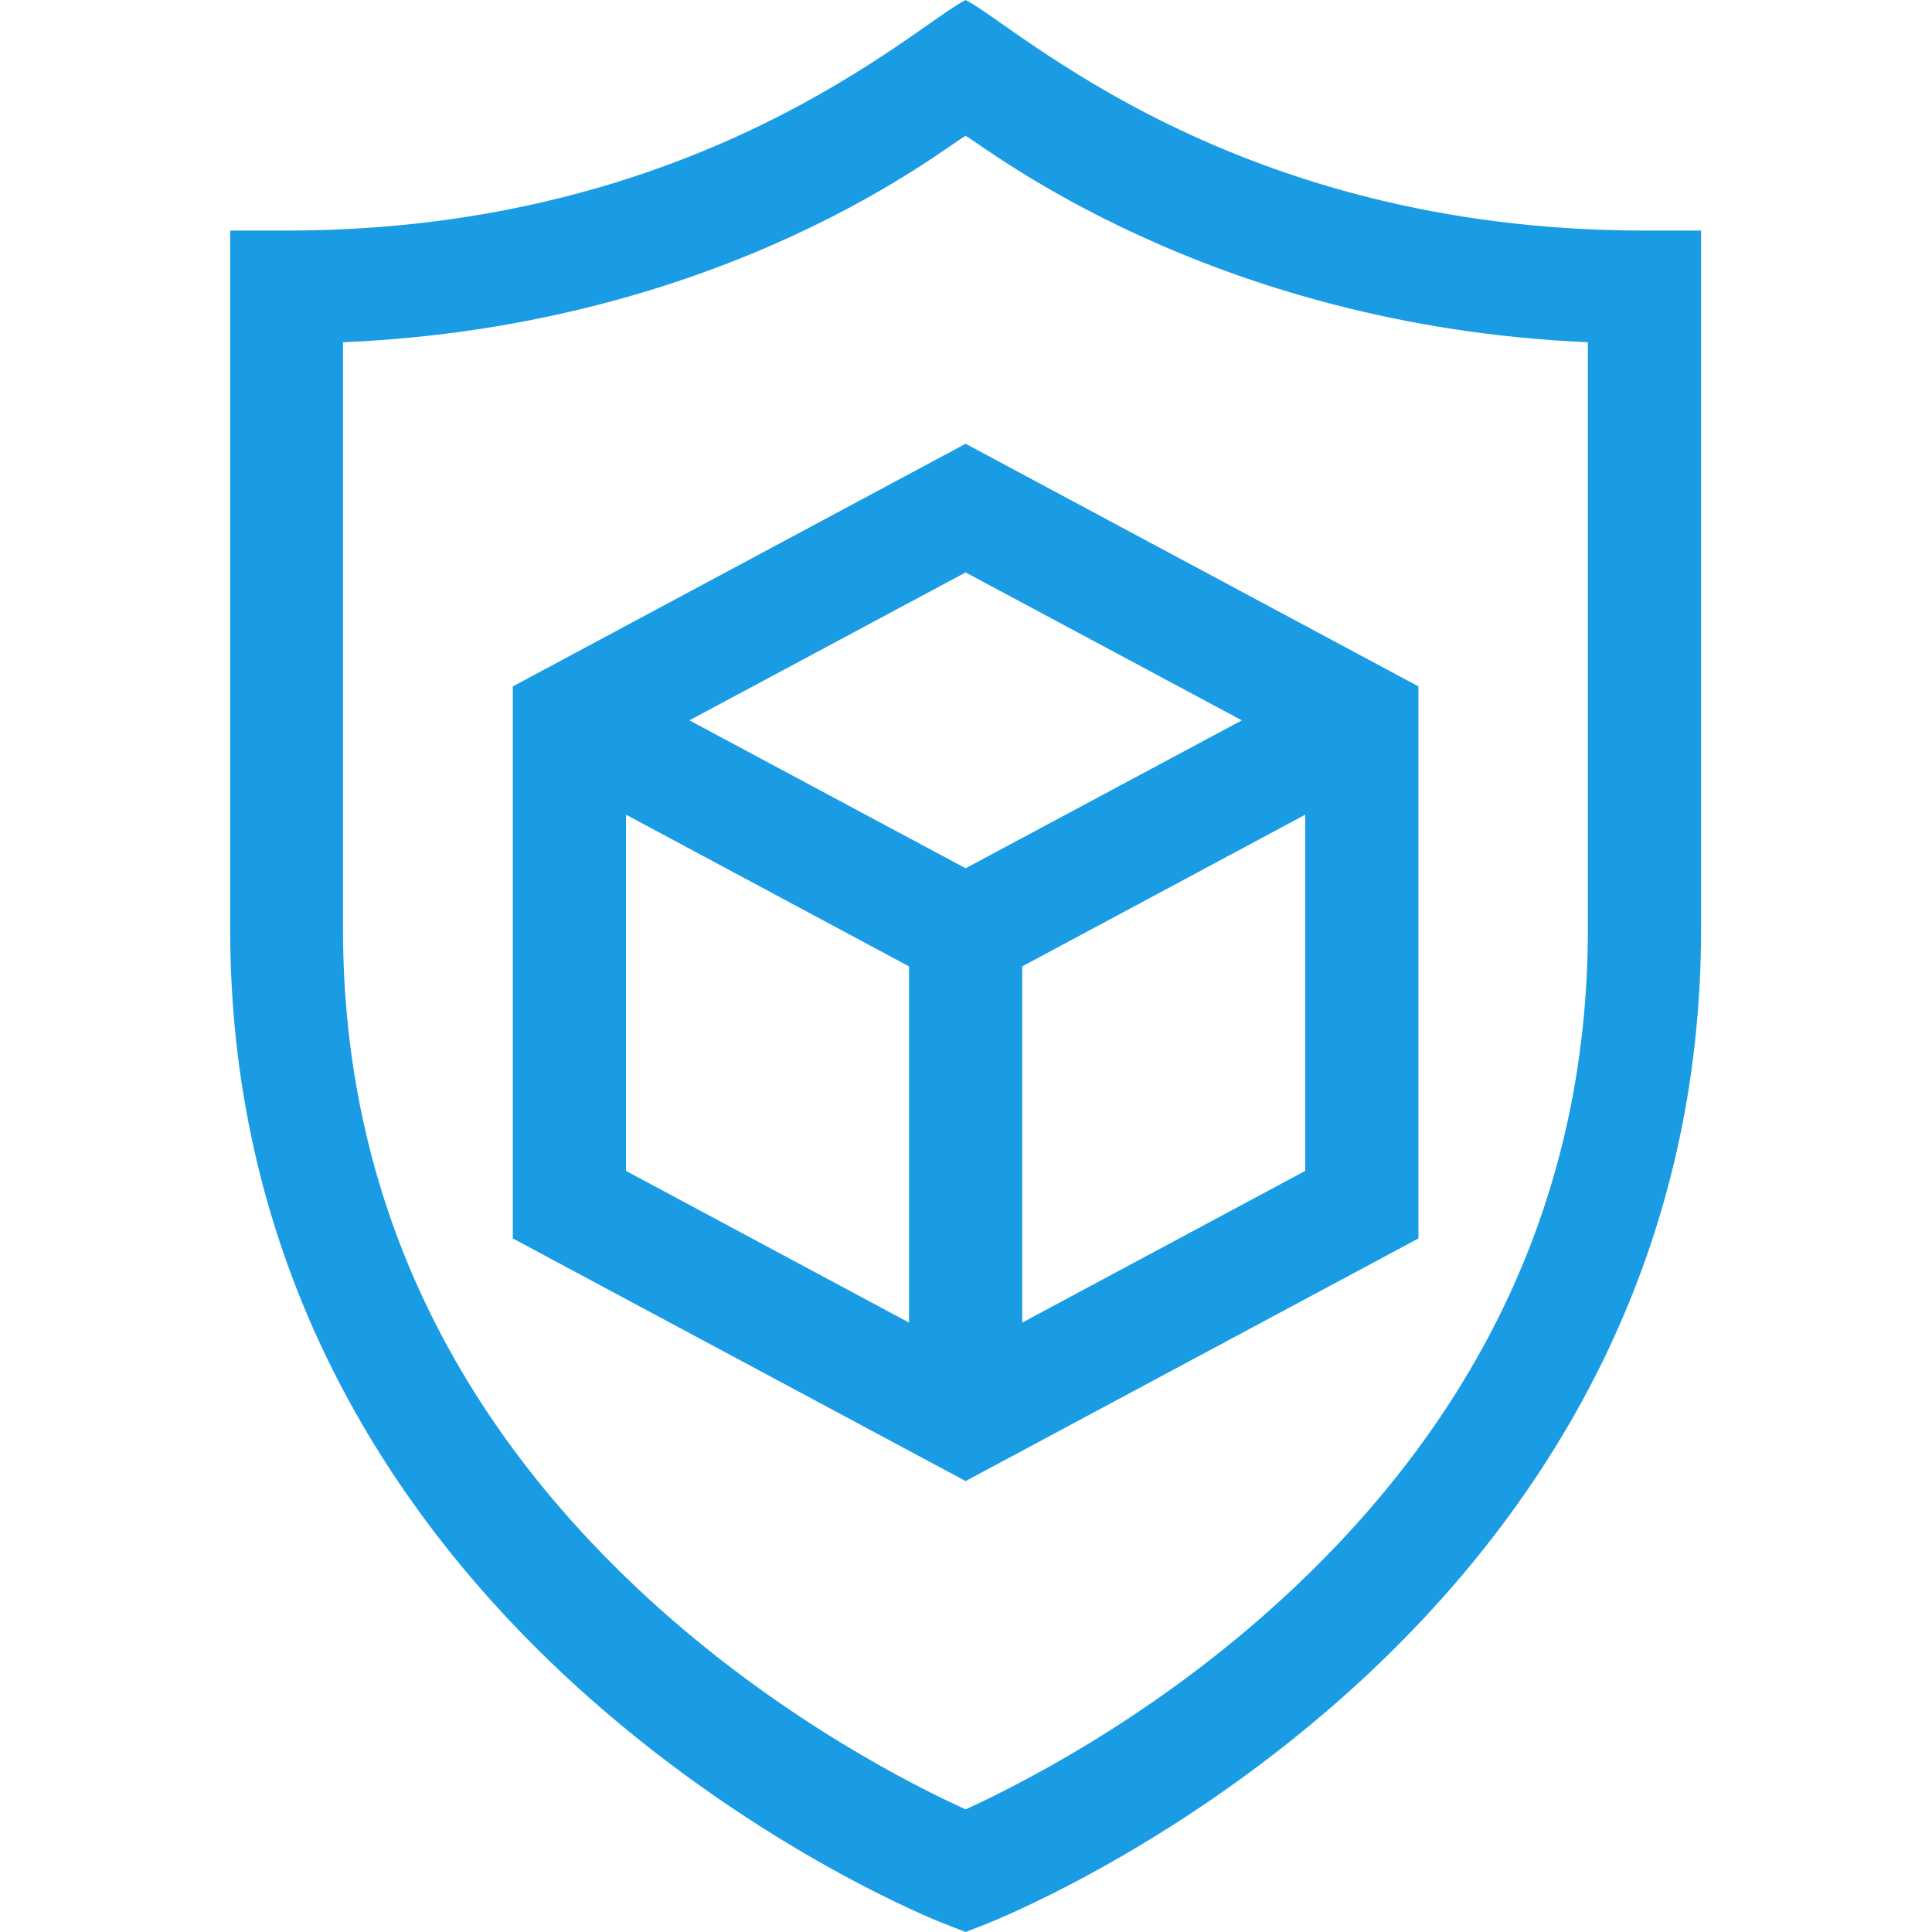 <?xml version="1.0" encoding="UTF-8"?>
<svg id="Layer_1" xmlns="http://www.w3.org/2000/svg" width="512" height="512" version="1.1" viewBox="0 0 512 512">
  <!-- Generator: Adobe Illustrator 29.2.1, SVG Export Plug-In . SVG Version: 2.1.0 Build 116)  -->
  <defs>
    <style>
      .st0 {
        fill: #1a9ce5;
      }
    </style>
  </defs>
  <path class="st0" d="M156,449.8c46.5,41.2,92.6,59.4,94.5,60.1l5.4,2.1,5.4-2.1c1.9-.8,48-18.9,94.5-60.1,59.8-53.1,95-122,95-203.5V61.1h-15c-109.2,0-166.4-54.3-179.9-61.1-13.4,6.7-70.7,61.1-179.9,61.1h-15v185.2c0,81.6,35.2,150.4,95,203.5ZM91,90.7c102-4.4,160.2-52.4,164.9-54.7,4.4,2.2,64,50.3,164.9,54.7v155.5c0,69.8-28.3,130.5-84.2,180.4-33.6,30-67.8,47-80.7,52.9-13-5.9-47.1-22.9-80.8-52.9-55.9-49.9-84.2-110.6-84.2-180.4V90.7Z"/>
  <path class="st0" d="M375.9,328.2v-146.3l-120-64.3-120,64.3v146.3l120,64.3,120-64.3ZM345.9,310.3l-75,40.2v-94.4l75-40.2v94.4ZM255.9,151.7l73.2,39.2-73.2,39.2-73.2-39.2,73.2-39.2ZM240.9,350.5l-75-40.2v-94.4l75,40.2v94.4Z"/>
</svg>